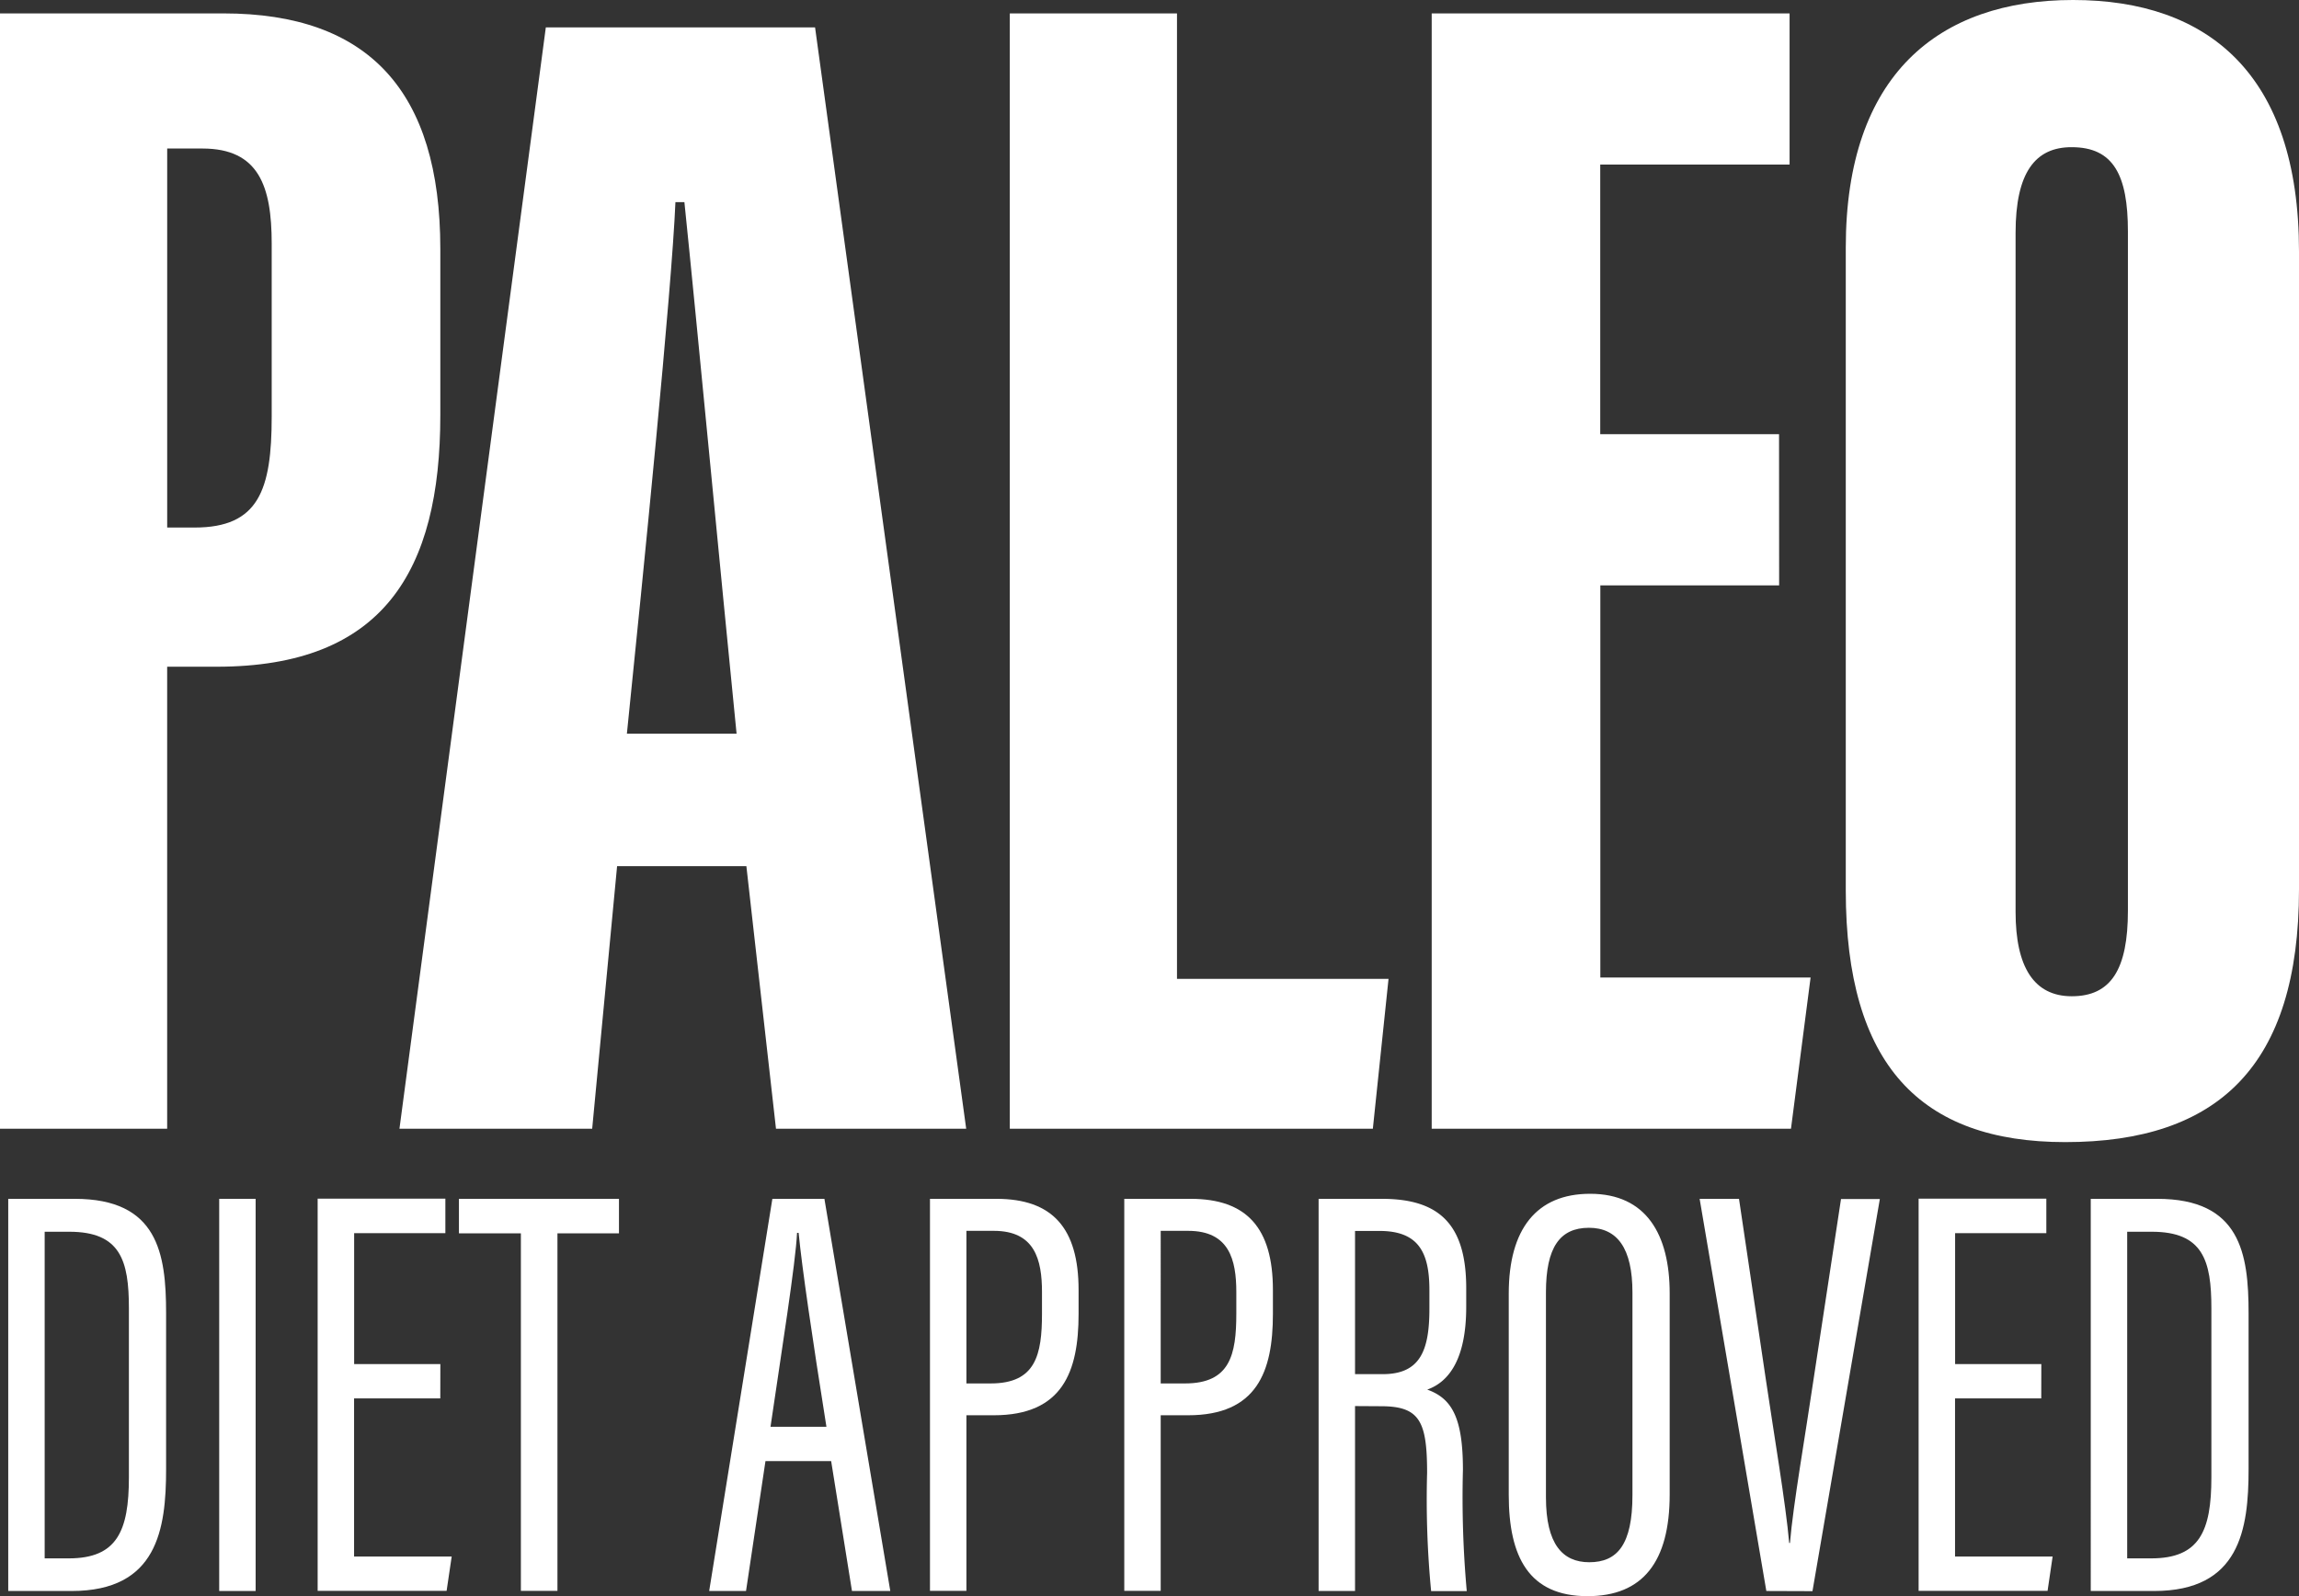 <svg viewBox="0 0 72 50" height="50" width="72" xmlns="http://www.w3.org/2000/svg">
  <rect x="0" y="0" width="72" height="50" fill="#333333" stroke="none"/>
  <g transform="translate(-461.427 -4163.293)" data-name="Group 22" id="Group_22">
    <g data-name="Group 19" id="Group_19">
      <g data-name="Group 18" id="Group_18">
        <path fill="#fff" d="M461.685,4200.848h2.084c2.6,0,2.86,1.708,2.86,3.582v4.885c0,1.888-.277,3.818-2.958,3.818h-1.986Zm1.141,11.263h.754c1.508,0,1.884-.851,1.884-2.538v-5.3c0-1.488-.261-2.394-1.867-2.394h-.771Z" data-name="Path 24" id="Path_24"></path>
        <path fill="#fff" d="M469.433,4200.848v12.285h-1.141v-12.285Z" data-name="Path 25" id="Path_25"></path>
        <path fill="#fff" d="M475.216,4207.1h-2.7v4.954h3.057l-.159,1.074h-4.039v-12.285h4v1.081h-2.857v4.1h2.7Z" data-name="Path 26" id="Path_26"></path>
        <path fill="#fff" d="M477.74,4201.929H475.8v-1.081h5.012v1.081h-1.927v11.2H477.74Z" data-name="Path 27" id="Path_27"></path>
        <path fill="#fff" d="M485.4,4209.063l-.609,4.07h-1.154l1.979-12.285h1.63l2.063,12.285h-1.2l-.652-4.07Zm1.909-1.075c-.453-2.851-.763-4.967-.871-6.075h-.049c-.042.935-.488,3.73-.831,6.075Z" data-name="Path 28" id="Path_28"></path>
        <path fill="#fff" d="M490.552,4200.848h2.081c1.753,0,2.573.915,2.573,2.856v.752c0,1.805-.5,3.172-2.657,3.172h-.856v5.5h-1.141Zm1.141,5.783h.762c1.408,0,1.605-.893,1.605-2.189v-.671c0-1.019-.225-1.92-1.507-1.92h-.86Z" data-name="Path 29" id="Path_29"></path>
        <path fill="#fff" d="M496.637,4200.848h2.082c1.753,0,2.573.915,2.573,2.856v.752c0,1.805-.5,3.172-2.658,3.172h-.856v5.5h-1.141Zm1.141,5.783h.762c1.408,0,1.606-.893,1.606-2.189v-.671c0-1.019-.225-1.92-1.508-1.92h-.86Z" data-name="Path 30" id="Path_30"></path>
        <path fill="#fff" d="M503.864,4207.34v5.793h-1.141v-12.285h1.985c1.8,0,2.638.807,2.638,2.8v.584c0,1.617-.53,2.348-1.221,2.592.775.278,1.118.881,1.118,2.519a32.717,32.717,0,0,0,.12,3.794h-1.116a29.939,29.939,0,0,1-.126-3.7c0-1.613-.226-2.092-1.441-2.092Zm0-1h.868c1.177,0,1.461-.746,1.461-2.053v-.576c0-1.163-.324-1.857-1.561-1.857h-.768Z" data-name="Path 31" id="Path_31"></path>
        <path fill="#fff" d="M513.718,4203.809v6.3c0,2.112-.843,3.186-2.572,3.186-1.836,0-2.468-1.228-2.468-3.173v-6.306c0-2.024.873-3.126,2.547-3.126C512.986,4200.688,513.718,4201.967,513.718,4203.809Zm-3.875-.031v6.421c0,1.466.52,2.033,1.357,2.033.88,0,1.352-.554,1.352-2.1v-6.35c0-1.381-.471-2.027-1.363-2.027C510.277,4201.756,509.843,4202.37,509.843,4203.778Z" data-name="Path 32" id="Path_32"></path>
        <path fill="#fff" d="M516.745,4213.133l-2.089-12.285h1.233l.836,5.627c.255,1.732.628,3.915.736,5.154h.024c.1-1.206.486-3.4.735-5.1l.864-5.676H520.3l-2.11,12.285Z" data-name="Path 33" id="Path_33"></path>
        <path fill="#fff" d="M525.355,4207.1h-2.7v4.954h3.056l-.158,1.074h-4.039v-12.285h4v1.081h-2.857v4.1h2.7Z" data-name="Path 34" id="Path_34"></path>
        <path fill="#fff" d="M526.905,4200.848h2.083c2.6,0,2.86,1.708,2.86,3.582v4.885c0,1.888-.276,3.818-2.958,3.818h-1.985Zm1.141,11.263h.753c1.509,0,1.884-.851,1.884-2.538v-5.3c0-1.488-.261-2.394-1.867-2.394h-.77Z" data-name="Path 35" id="Path_35"></path>
      </g>
    </g>
    <g data-name="Group 21" id="Group_21">
      <g data-name="Group 20" id="Group_20">
        <path fill="#fff" d="M461.427,4163.713h7c4.539,0,6.79,2.431,6.79,7.376v5.21c0,4.9-1.8,7.88-7,7.88h-1.555v14.472h-5.236Zm5.236,16.106h.859c2.005,0,2.414-1.173,2.414-3.478v-5.42c0-1.8-.409-2.975-2.167-2.975h-1.106Z" data-name="Path 36" id="Path_36"></path>
        <path fill="#fff" d="M480.753,4190.427l-.78,8.224h-6.036l4.584-34.5h8.432l4.733,34.5h-5.957l-.927-8.224Zm3.742-4.152c-.507-5.073-1.24-12.831-1.634-16.65h-.281c-.113,2.745-1.013,11.7-1.52,16.65Z" data-name="Path 37" id="Path_37"></path>
        <path fill="#fff" d="M493.052,4163.713h5.236v30.245h6.625l-.491,4.693h-11.37Z" data-name="Path 38" id="Path_38"></path>
        <path fill="#fff" d="M517.146,4181.631h-5.6v12.285h6.585l-.614,4.735H506.265v-34.938h11.208v4.735h-5.93v8.447h5.6Z" data-name="Path 39" id="Path_39"></path>
        <path fill="#fff" d="M533.427,4171.173v19.976c0,5.533-2.534,7.922-7.321,7.922-4.54,0-6.873-2.431-6.873-7.88v-20.145c0-5.406,2.906-7.753,7.118-7.753S533.427,4165.6,533.427,4171.173Zm-8.876-.587v21.276c0,1.718.573,2.64,1.759,2.64,1.228,0,1.759-.838,1.759-2.682v-21.276c0-1.76-.45-2.64-1.759-2.64C525.165,4167.9,524.551,4168.7,524.551,4170.586Z" data-name="Path 40" id="Path_40"></path>
      </g>
    </g>
  </g>
</svg>
